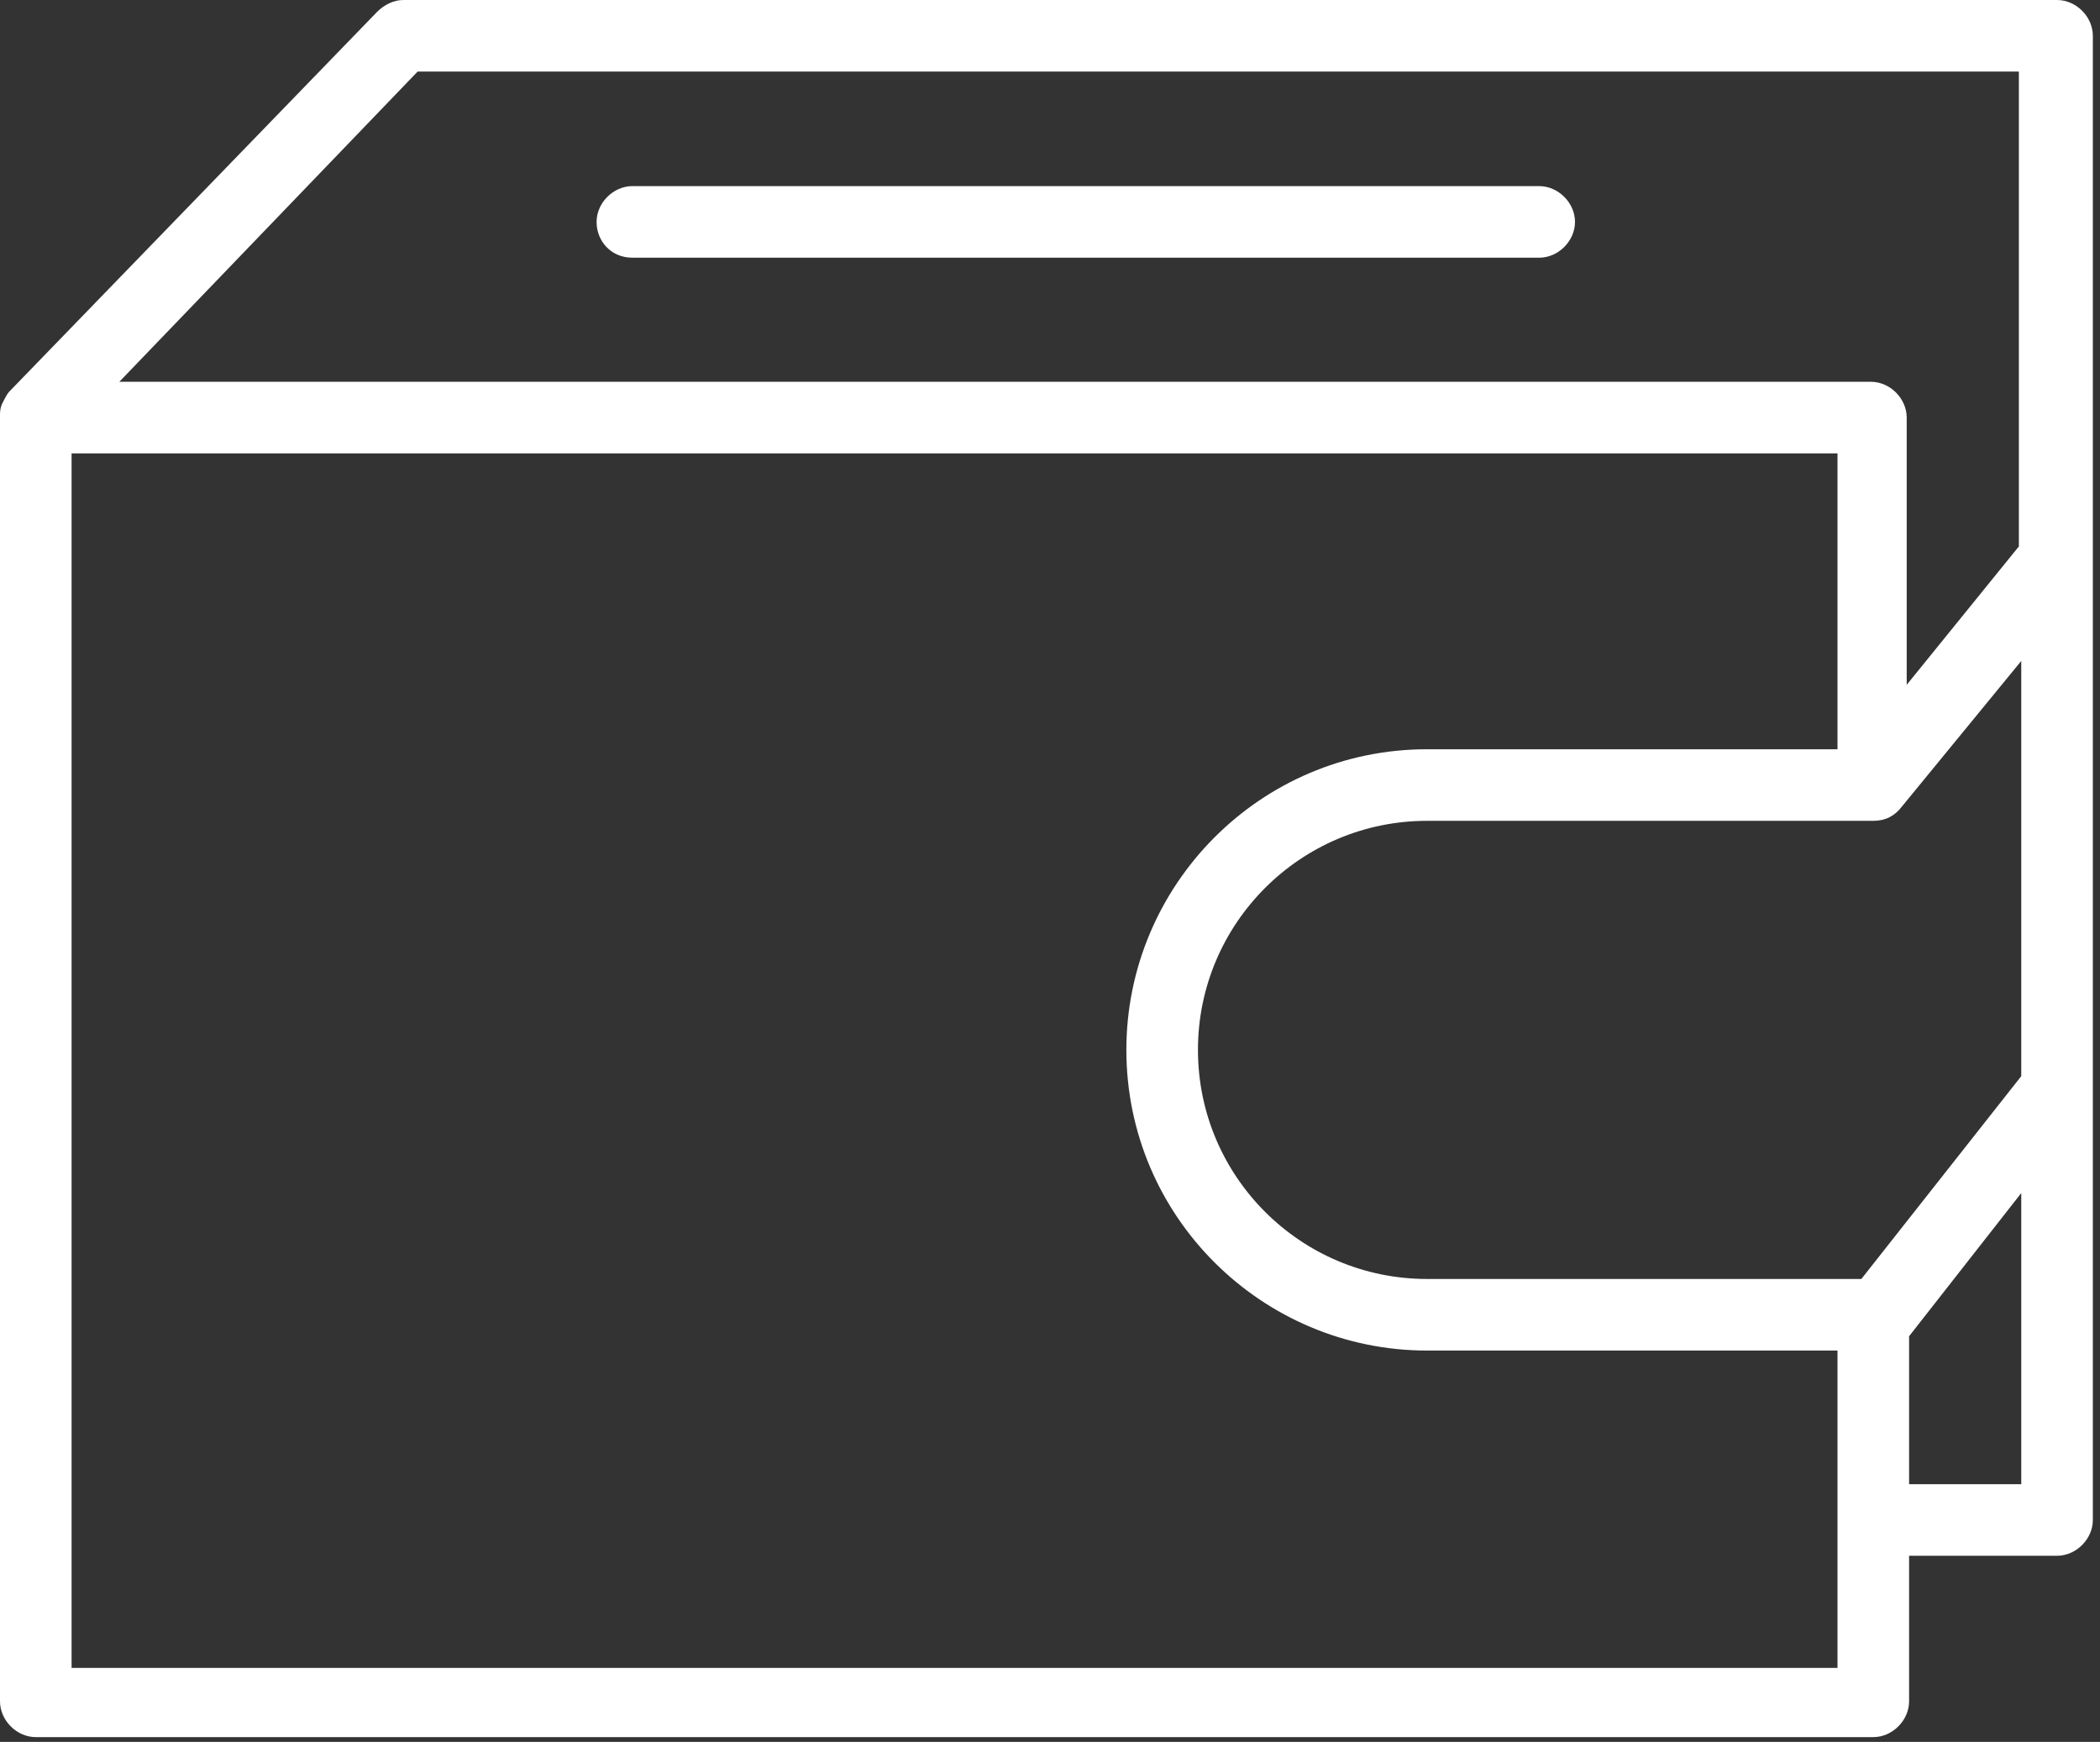 <?xml version="1.0" encoding="UTF-8"?> <svg xmlns="http://www.w3.org/2000/svg" width="88" height="73" viewBox="0 0 88 73" fill="none"><rect x="0" y="0" width="88" height="73" fill="#333333" stroke="none"/> <rect width="87.7" height="72.8" fill="black" fill-opacity="0"></rect> <rect width="87.7" height="72.8" fill="black" fill-opacity="0"></rect> <path d="M86.2 0H16.9C16.5 0 16.1 0.2 15.8 0.5L0.4 16.4C0.3 16.5 0.2 16.7 0.1 16.9C3.7998e-07 17.1 0 17.3 0 17.4V71.3C0 72.1 0.7 72.8 1.5 72.8H78.5C79.3 72.8 80 72.1 80 71.3V65.2H86.2C87 65.2 87.7 64.5 87.7 63.7V45.6V45.5C87.7 45.4 87.7 45.4 87.7 45.3V23.4V1.5C87.7 0.7 87 0 86.2 0ZM17.5 3H84.6V22.9L79.9 28.7V17.5C79.9 16.7 79.2 16 78.4 16H5L17.5 3ZM77 69.9H3V19H77V31.4H59.8C52.8 31.4 47.2 37.1 47.2 44C47.2 51 52.9 56.6 59.8 56.6H77V69.9ZM78 53.6H59.8C54.5 53.6 50.2 49.3 50.2 44C50.2 38.7 54.5 34.4 59.8 34.4H78.5C79 34.4 79.4 34.2 79.7 33.8L84.7 27.7V45.1L78 53.6ZM84.7 62.2H80V56L84.7 50V62.2Z" fill="white"></path> <path d="M26.5 10.8H64.5C65.3 10.8 66 10.1 66 9.3C66 8.5 65.3 7.8 64.5 7.8H26.5C25.7 7.8 25 8.5 25 9.3C25 10.1 25.6 10.8 26.5 10.8Z" fill="white"></path> </svg> 